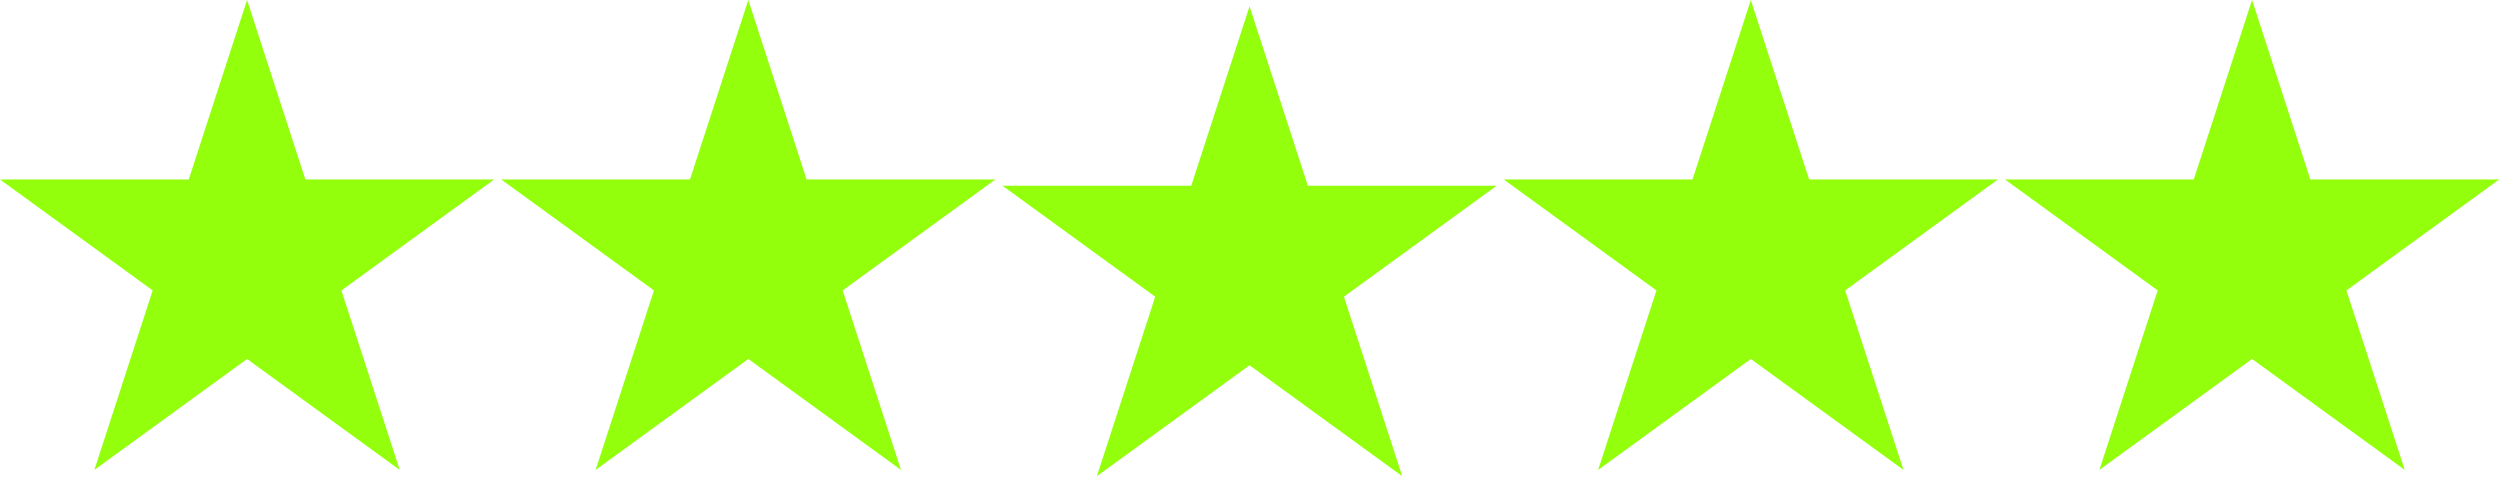 <svg width="1596" height="308" viewBox="0 0 1596 308" fill="none" xmlns="http://www.w3.org/2000/svg">
  <path d="M157.719 0L194.952 114.59H315.439L217.963 185.41L255.195 300L157.719 229.18L60.243 300L97.476 185.41L0 114.59H120.487L157.719 0Z" fill="#93ff0d"/>
  <path d="M477.719 0L514.952 114.59H635.439L537.963 185.41L575.195 300L477.719 229.18L380.243 300L417.476 185.41L320 114.59H440.487L477.719 0Z" fill="#93ff0d"/>
  <g filter="url(#filter0_d_2_84)">
    <path d="M797.719 0L834.952 114.59H955.439L857.963 185.41L895.195 300L797.719 229.18L700.243 300L737.476 185.41L640 114.59H760.487L797.719 0Z" fill="#93ff0d"/>
  </g>
  <path d="M1117.72 0L1154.95 114.59H1275.44L1177.96 185.41L1215.2 300L1117.72 229.18L1020.24 300L1057.48 185.41L960 114.59H1080.49L1117.72 0Z" fill="#93ff0d"/>
  <path d="M1437.72 0L1474.95 114.59H1595.44L1497.96 185.41L1535.2 300L1437.72 229.18L1340.24 300L1377.48 185.41L1280 114.59H1400.49L1437.72 0Z" fill="#93ff0d"/>
  <defs>
    <filter id="filter0_d_2_84" x="636" y="0" width="323.439" height="308" filterUnits="userSpaceOnUse" color-interpolation-filters="sRGB">
      <feFlood flood-opacity="0" result="BackgroundImageFix"/>
      <feColorMatrix in="SourceAlpha" type="matrix" values="0 0 0 0 0 0 0 0 0 0 0 0 0 0 0 0 0 0 127 0" result="hardAlpha"/>
      <feOffset dy="4"/>
      <feGaussianBlur stdDeviation="2"/>
      <feComposite in2="hardAlpha" operator="out"/>
      <feColorMatrix type="matrix" values="0 0 0 0 0 0 0 0 0 0 0 0 0 0 0 0 0 0 0.25 0"/>
      <feBlend mode="normal" in2="BackgroundImageFix" result="effect1_dropShadow_2_84"/>
      <feBlend mode="normal" in="SourceGraphic" in2="effect1_dropShadow_2_84" result="shape"/>
    </filter>
  </defs>
</svg>
